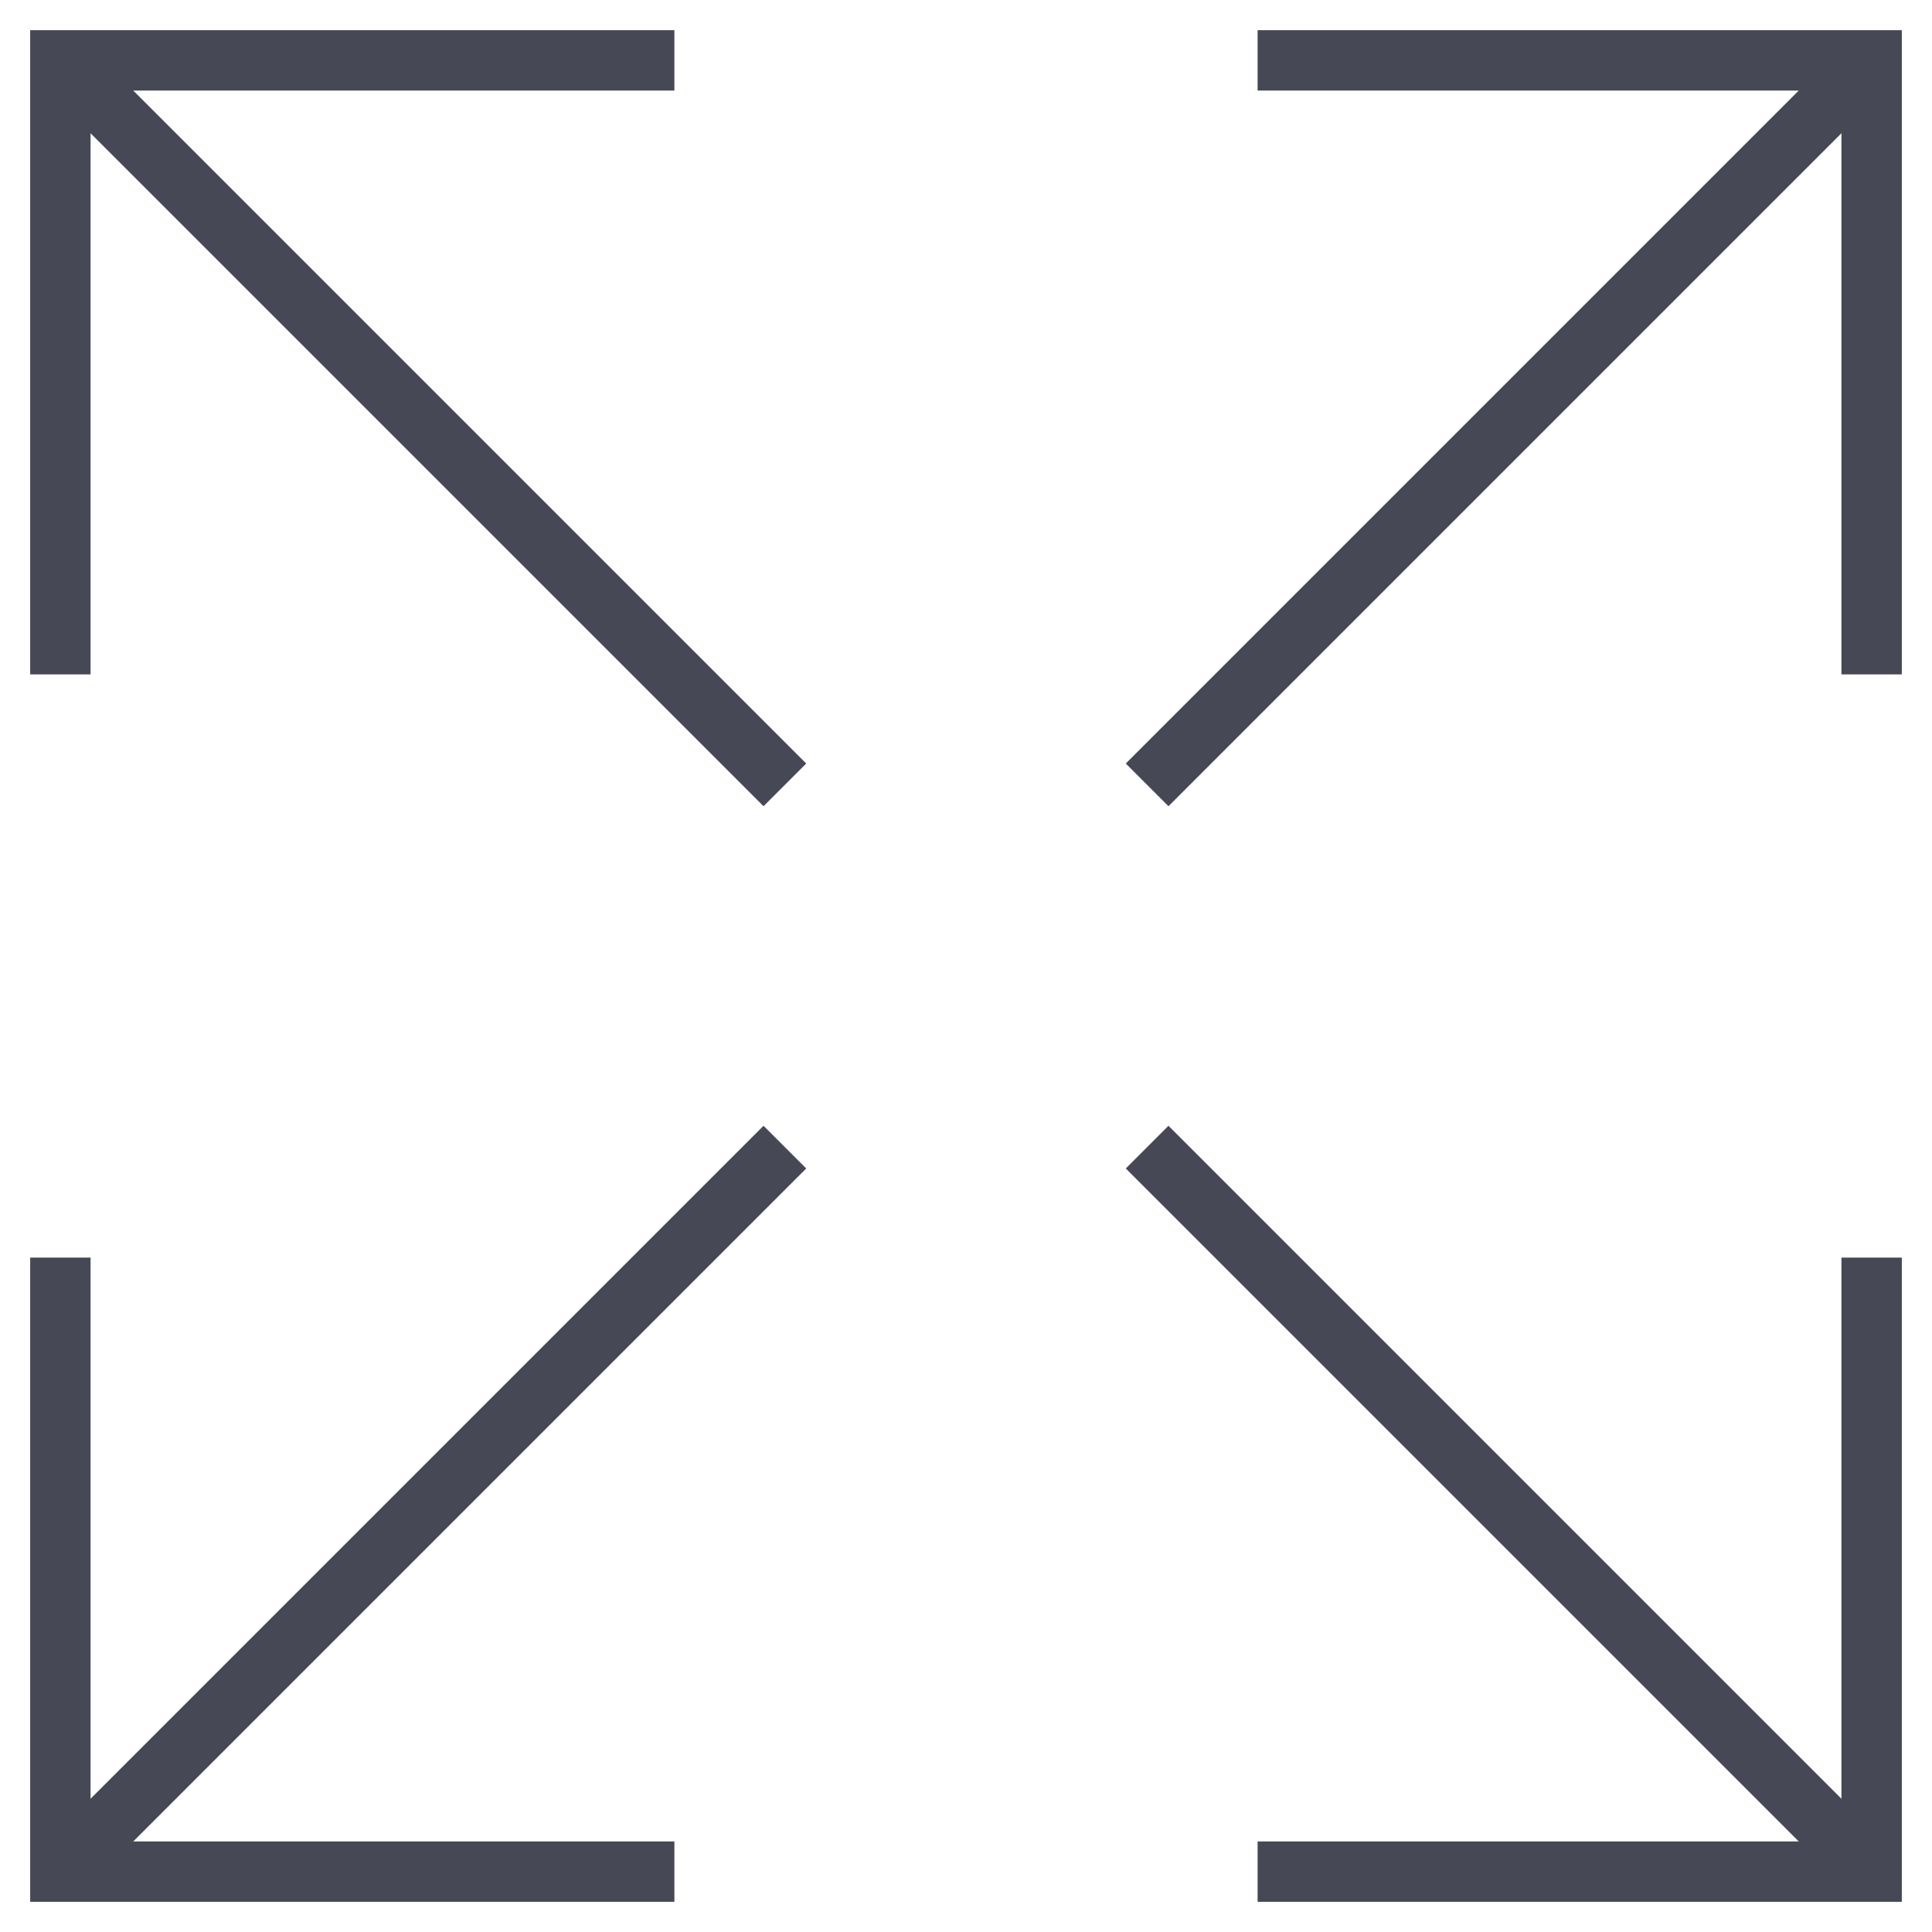 <?xml version="1.0" encoding="utf-8"?>
<!-- Generator: Adobe Illustrator 28.2.0, SVG Export Plug-In . SVG Version: 6.00 Build 0)  -->
<svg version="1.1" id="Layer_1" xmlns="http://www.w3.org/2000/svg" xmlns:xlink="http://www.w3.org/1999/xlink" x="0px" y="0px"
	 viewBox="0 0 32 32" style="enable-background:new 0 0 32 32;" xml:space="preserve">
<style type="text/css">
	.st0{fill:none;stroke:#464855;stroke-miterlimit:10;}
</style>
<g>
	<g>
		<polyline class="st0" points="1,11.17 1,1 11.17,1 		"/>
		<line class="st0" x1="1" y1="1" x2="13" y2="13"/>
	</g>
	<g>
		<polyline class="st0" points="20.83,1 31,1 31,11.17 		"/>
		<line class="st0" x1="31" y1="1" x2="19" y2="13"/>
	</g>
	<g>
		<polyline class="st0" points="31,20.83 31,31 20.83,31 		"/>
		<line class="st0" x1="31" y1="31" x2="19" y2="19"/>
	</g>
	<g>
		<polyline class="st0" points="11.17,31 1,31 1,20.83 		"/>
		<line class="st0" x1="1" y1="31" x2="13" y2="19"/>
	</g>
</g>
<g>
	<g>
		<polyline class="st0" points="101.26,2.83 101.26,13 91.08,13 		"/>
		<line class="st0" x1="101.26" y1="13" x2="89.26" y2="1"/>
	</g>
	<g>
		<polyline class="st0" points="91.08,19 101.26,19 101.26,29.17 		"/>
		<line class="st0" x1="101.26" y1="19" x2="89.26" y2="31"/>
	</g>
	<g>
		<polyline class="st0" points="107.26,29.17 107.26,19 117.43,19 		"/>
		<line class="st0" x1="107.26" y1="19" x2="119.26" y2="31"/>
	</g>
	<g>
		<polyline class="st0" points="117.43,13 107.26,13 107.26,2.83 		"/>
		<line class="st0" x1="107.26" y1="13" x2="119.26" y2="1"/>
	</g>
</g>
</svg>

